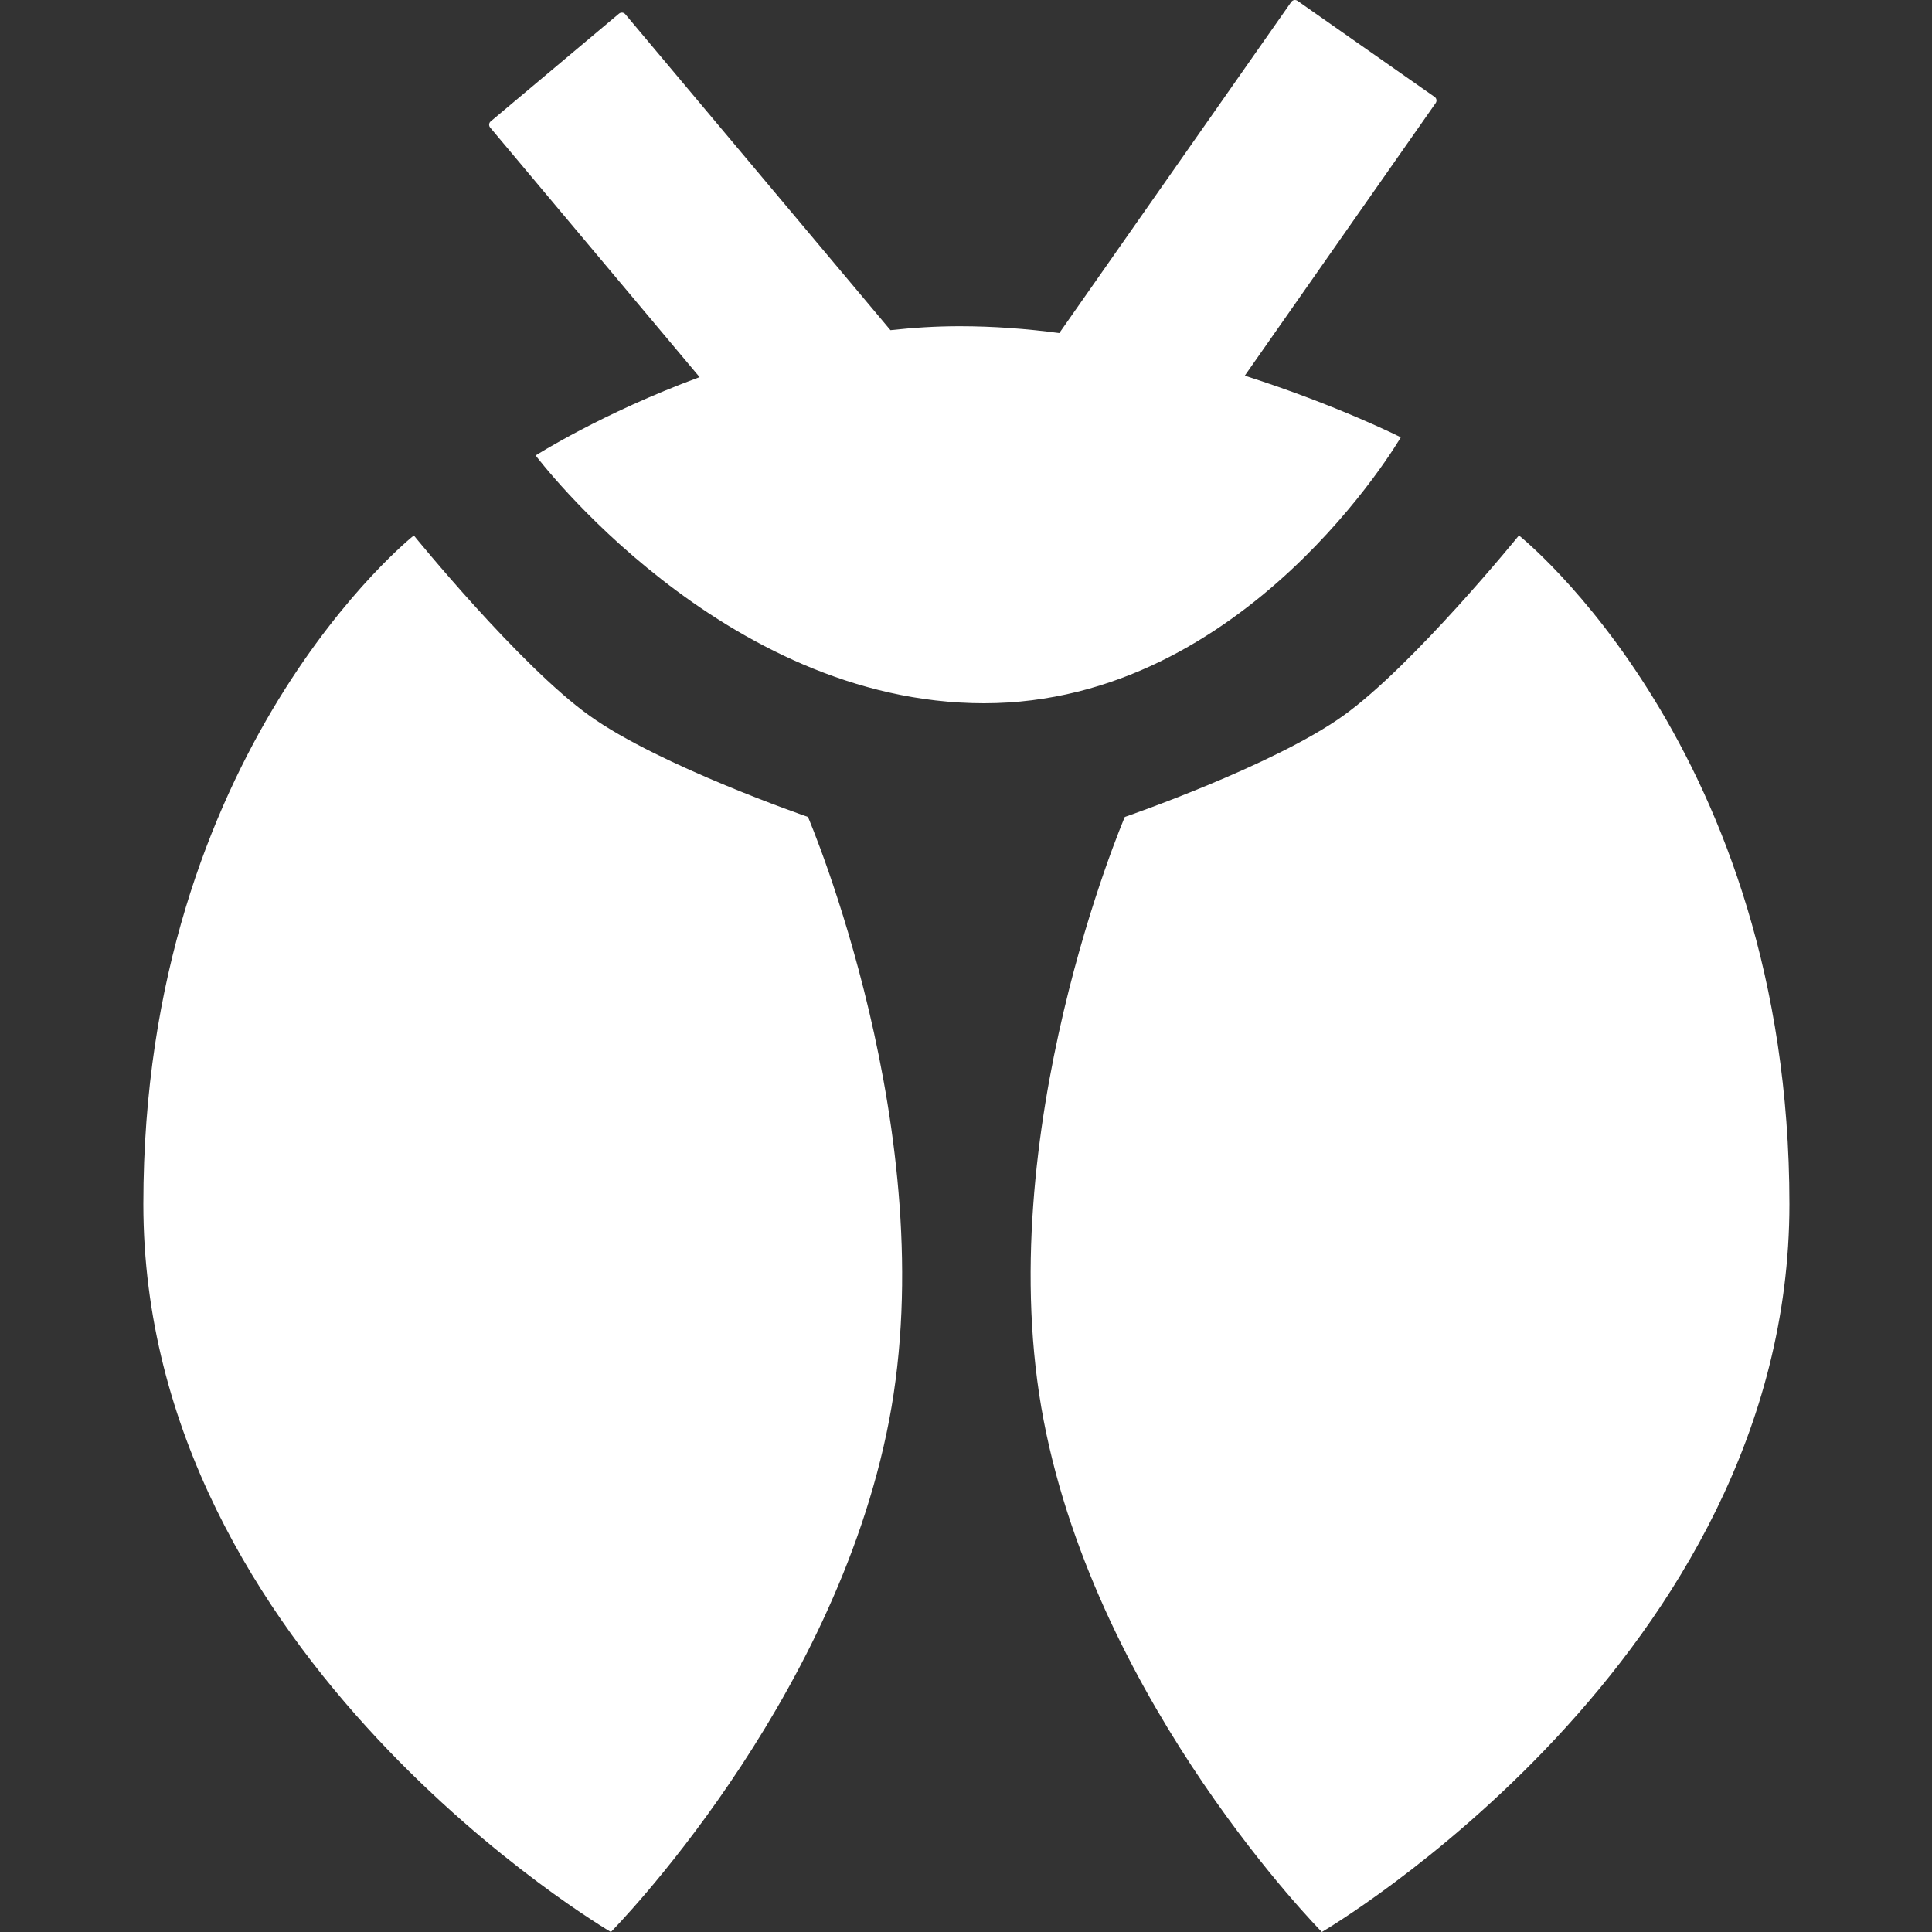 <svg width="20" height="20" viewBox="0 0 20 20" fill="none" xmlns="http://www.w3.org/2000/svg">
<rect x="0" y="0" width="20" height="20" fill="#333333" stroke="none"/>
<path fill-rule="evenodd" clip-rule="evenodd" d="M13.367 0.02C13.382 -0.001 13.41 -0.006 13.431 0.008L14.851 1.003C14.872 1.017 14.877 1.046 14.862 1.067L12.886 3.889C13.847 4.196 14.501 4.527 14.501 4.527C14.501 4.527 12.901 7.28 10.187 7.28C7.473 7.28 5.545 4.715 5.545 4.715C5.545 4.715 6.229 4.278 7.242 3.904L5.074 1.32C5.058 1.301 5.06 1.272 5.08 1.256L6.408 0.141C6.427 0.125 6.456 0.127 6.473 0.147L9.218 3.418C9.453 3.392 9.692 3.377 9.934 3.377C10.281 3.377 10.628 3.403 10.966 3.448L13.367 0.02ZM13.904 7.41C14.628 6.893 15.724 5.543 15.724 5.543C15.724 5.543 18.524 7.761 18.524 12.465C18.524 17.169 13.684 20 13.684 20C13.684 20 11.372 17.665 10.804 14.704C10.236 11.744 11.644 8.457 11.644 8.457C11.644 8.457 13.18 7.928 13.904 7.41ZM6.104 7.41C5.38 6.893 4.284 5.543 4.284 5.543C4.284 5.543 1.484 7.761 1.484 12.465C1.484 17.169 6.324 20 6.324 20C6.324 20 8.636 17.665 9.204 14.704C9.772 11.744 8.364 8.457 8.364 8.457C8.364 8.457 6.828 7.928 6.104 7.41Z" fill="white"/>
</svg>
